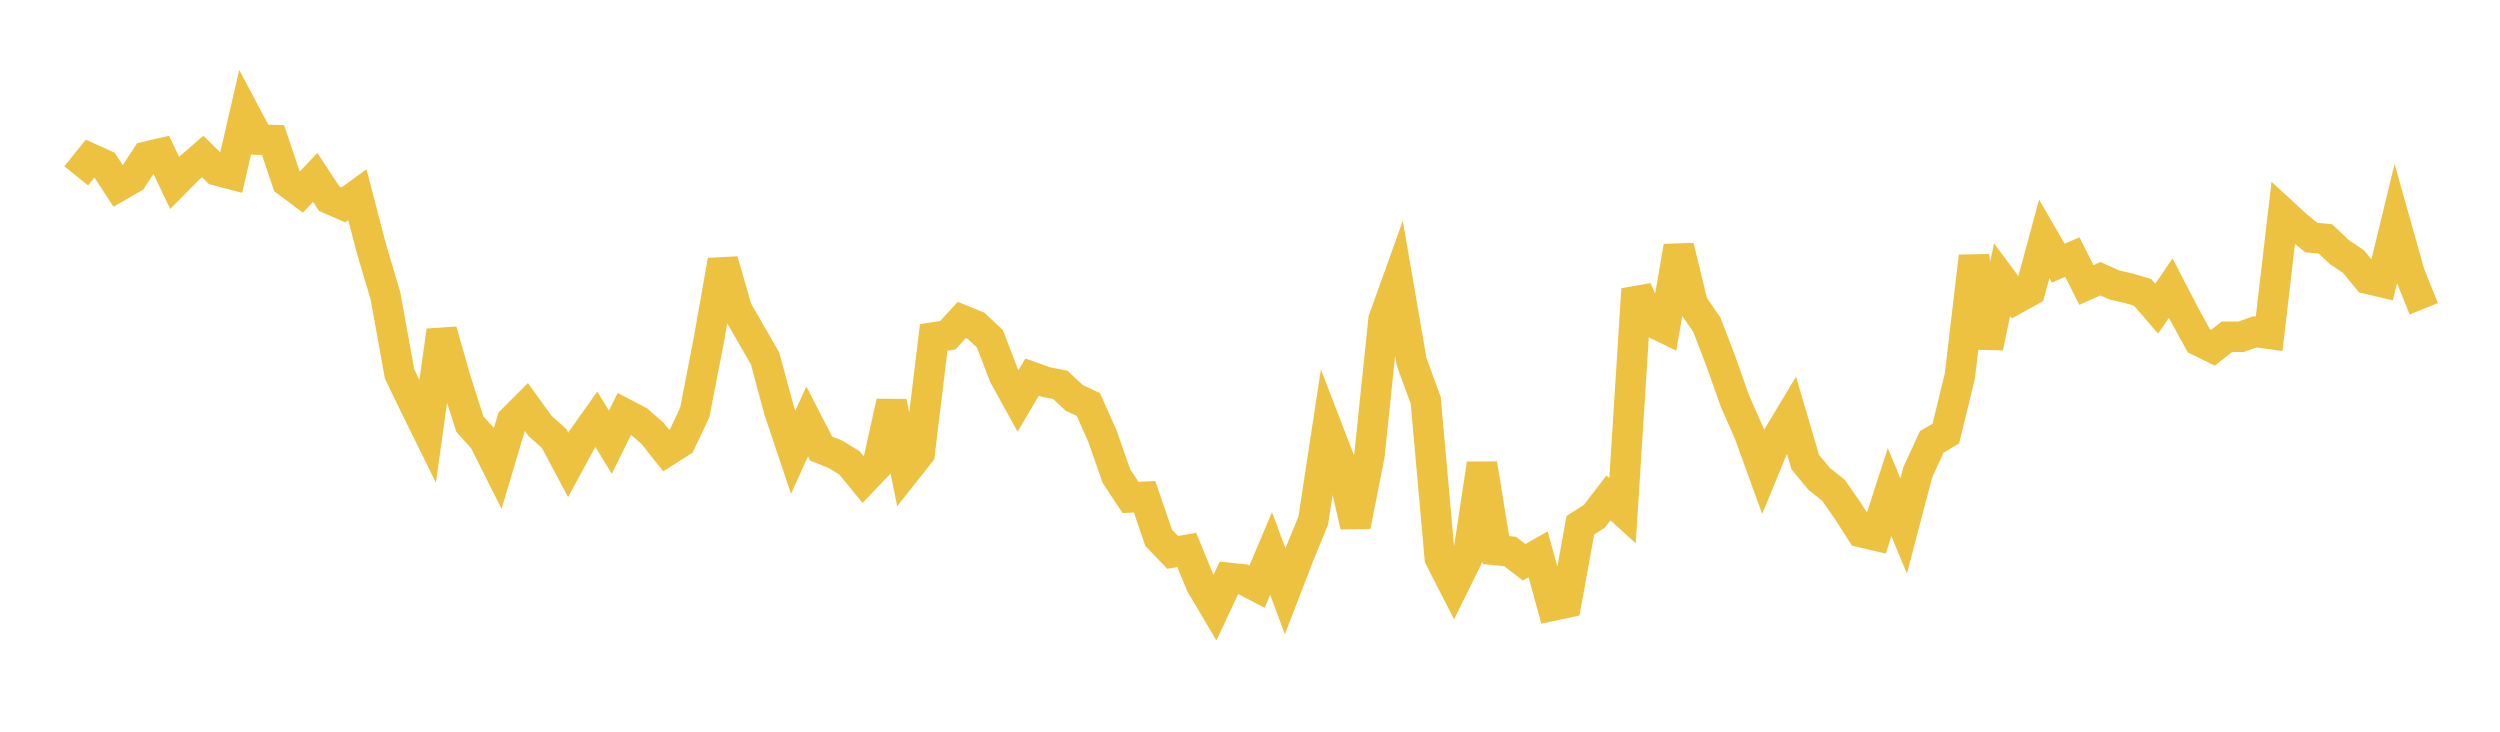 <svg width="164" height="48" xmlns="http://www.w3.org/2000/svg" xmlns:xlink="http://www.w3.org/1999/xlink"><path fill="none" stroke="rgb(237,194,64)" stroke-width="2" d="M5,11.536L5.922,10.392L6.844,10.809L7.766,12.224L8.689,11.69L9.611,10.279L10.533,10.062L11.455,11.996L12.377,11.066L13.299,10.266L14.222,11.18L15.144,11.422L16.066,7.422L16.988,9.161L17.91,9.187L18.832,11.924L19.754,12.615L20.677,11.638L21.599,13.038L22.521,13.442L23.443,12.774L24.365,16.308L25.287,19.416L26.21,24.52L27.132,26.436L28.054,28.305L28.976,21.69L29.898,24.924L30.82,27.814L31.743,28.843L32.665,30.681L33.587,27.589L34.509,26.666L35.431,27.944L36.353,28.766L37.275,30.499L38.198,28.802L39.12,27.501L40.042,29.012L40.964,27.139L41.886,27.622L42.808,28.427L43.731,29.593L44.653,29.007L45.575,27.064L46.497,22.316L47.419,17.088L48.341,20.299L49.263,21.91L50.186,23.503L51.108,26.921L52.03,29.67L52.952,27.643L53.874,29.43L54.796,29.795L55.719,30.362L56.641,31.484L57.563,30.517L58.485,26.371L59.407,30.901L60.329,29.734L61.251,22.136L62.174,21.993L63.096,20.988L64.018,21.363L64.94,22.227L65.862,24.632L66.784,26.301L67.707,24.736L68.629,25.067L69.551,25.245L70.473,26.105L71.395,26.532L72.317,28.604L73.24,31.237L74.162,32.63L75.084,32.588L76.006,35.276L76.928,36.238L77.85,36.076L78.772,38.317L79.695,39.88L80.617,37.91L81.539,38.008L82.461,38.485L83.383,36.304L84.305,38.786L85.228,36.394L86.15,34.146L87.072,28.108L87.994,30.504L88.916,34.511L89.838,29.857L90.76,20.965L91.683,18.394L92.605,23.743L93.527,26.263L94.449,36.6L95.371,38.401L96.293,36.533L97.216,30.426L98.138,36.086L99.06,36.179L99.982,36.887L100.904,36.363L101.826,39.738L102.749,39.541L103.671,34.456L104.593,33.866L105.515,32.664L106.437,33.502L107.359,18.971L108.281,21.075L109.204,21.524L110.126,16.166L111.048,19.966L111.97,21.307L112.892,23.707L113.814,26.313L114.737,28.407L115.659,30.948L116.581,28.709L117.503,27.176L118.425,30.313L119.347,31.425L120.269,32.153L121.192,33.477L122.114,34.915L123.036,35.131L123.958,32.284L124.88,34.504L125.802,30.99L126.725,28.982L127.647,28.446L128.569,24.651L129.491,16.816L130.413,22.785L131.335,18.35L132.257,19.591L133.18,19.078L134.102,15.672L135.024,17.264L135.946,16.861L136.868,18.695L137.79,18.284L138.713,18.697L139.635,18.908L140.557,19.182L141.479,20.248L142.401,18.897L143.323,20.676L144.246,22.361L145.168,22.812L146.09,22.091L147.012,22.091L147.934,21.769L148.856,21.896L149.778,13.987L150.701,14.834L151.623,15.584L152.545,15.671L153.467,16.541L154.389,17.158L155.311,18.287L156.234,18.503L157.156,14.699L158.078,17.969L159,20.256"></path></svg>